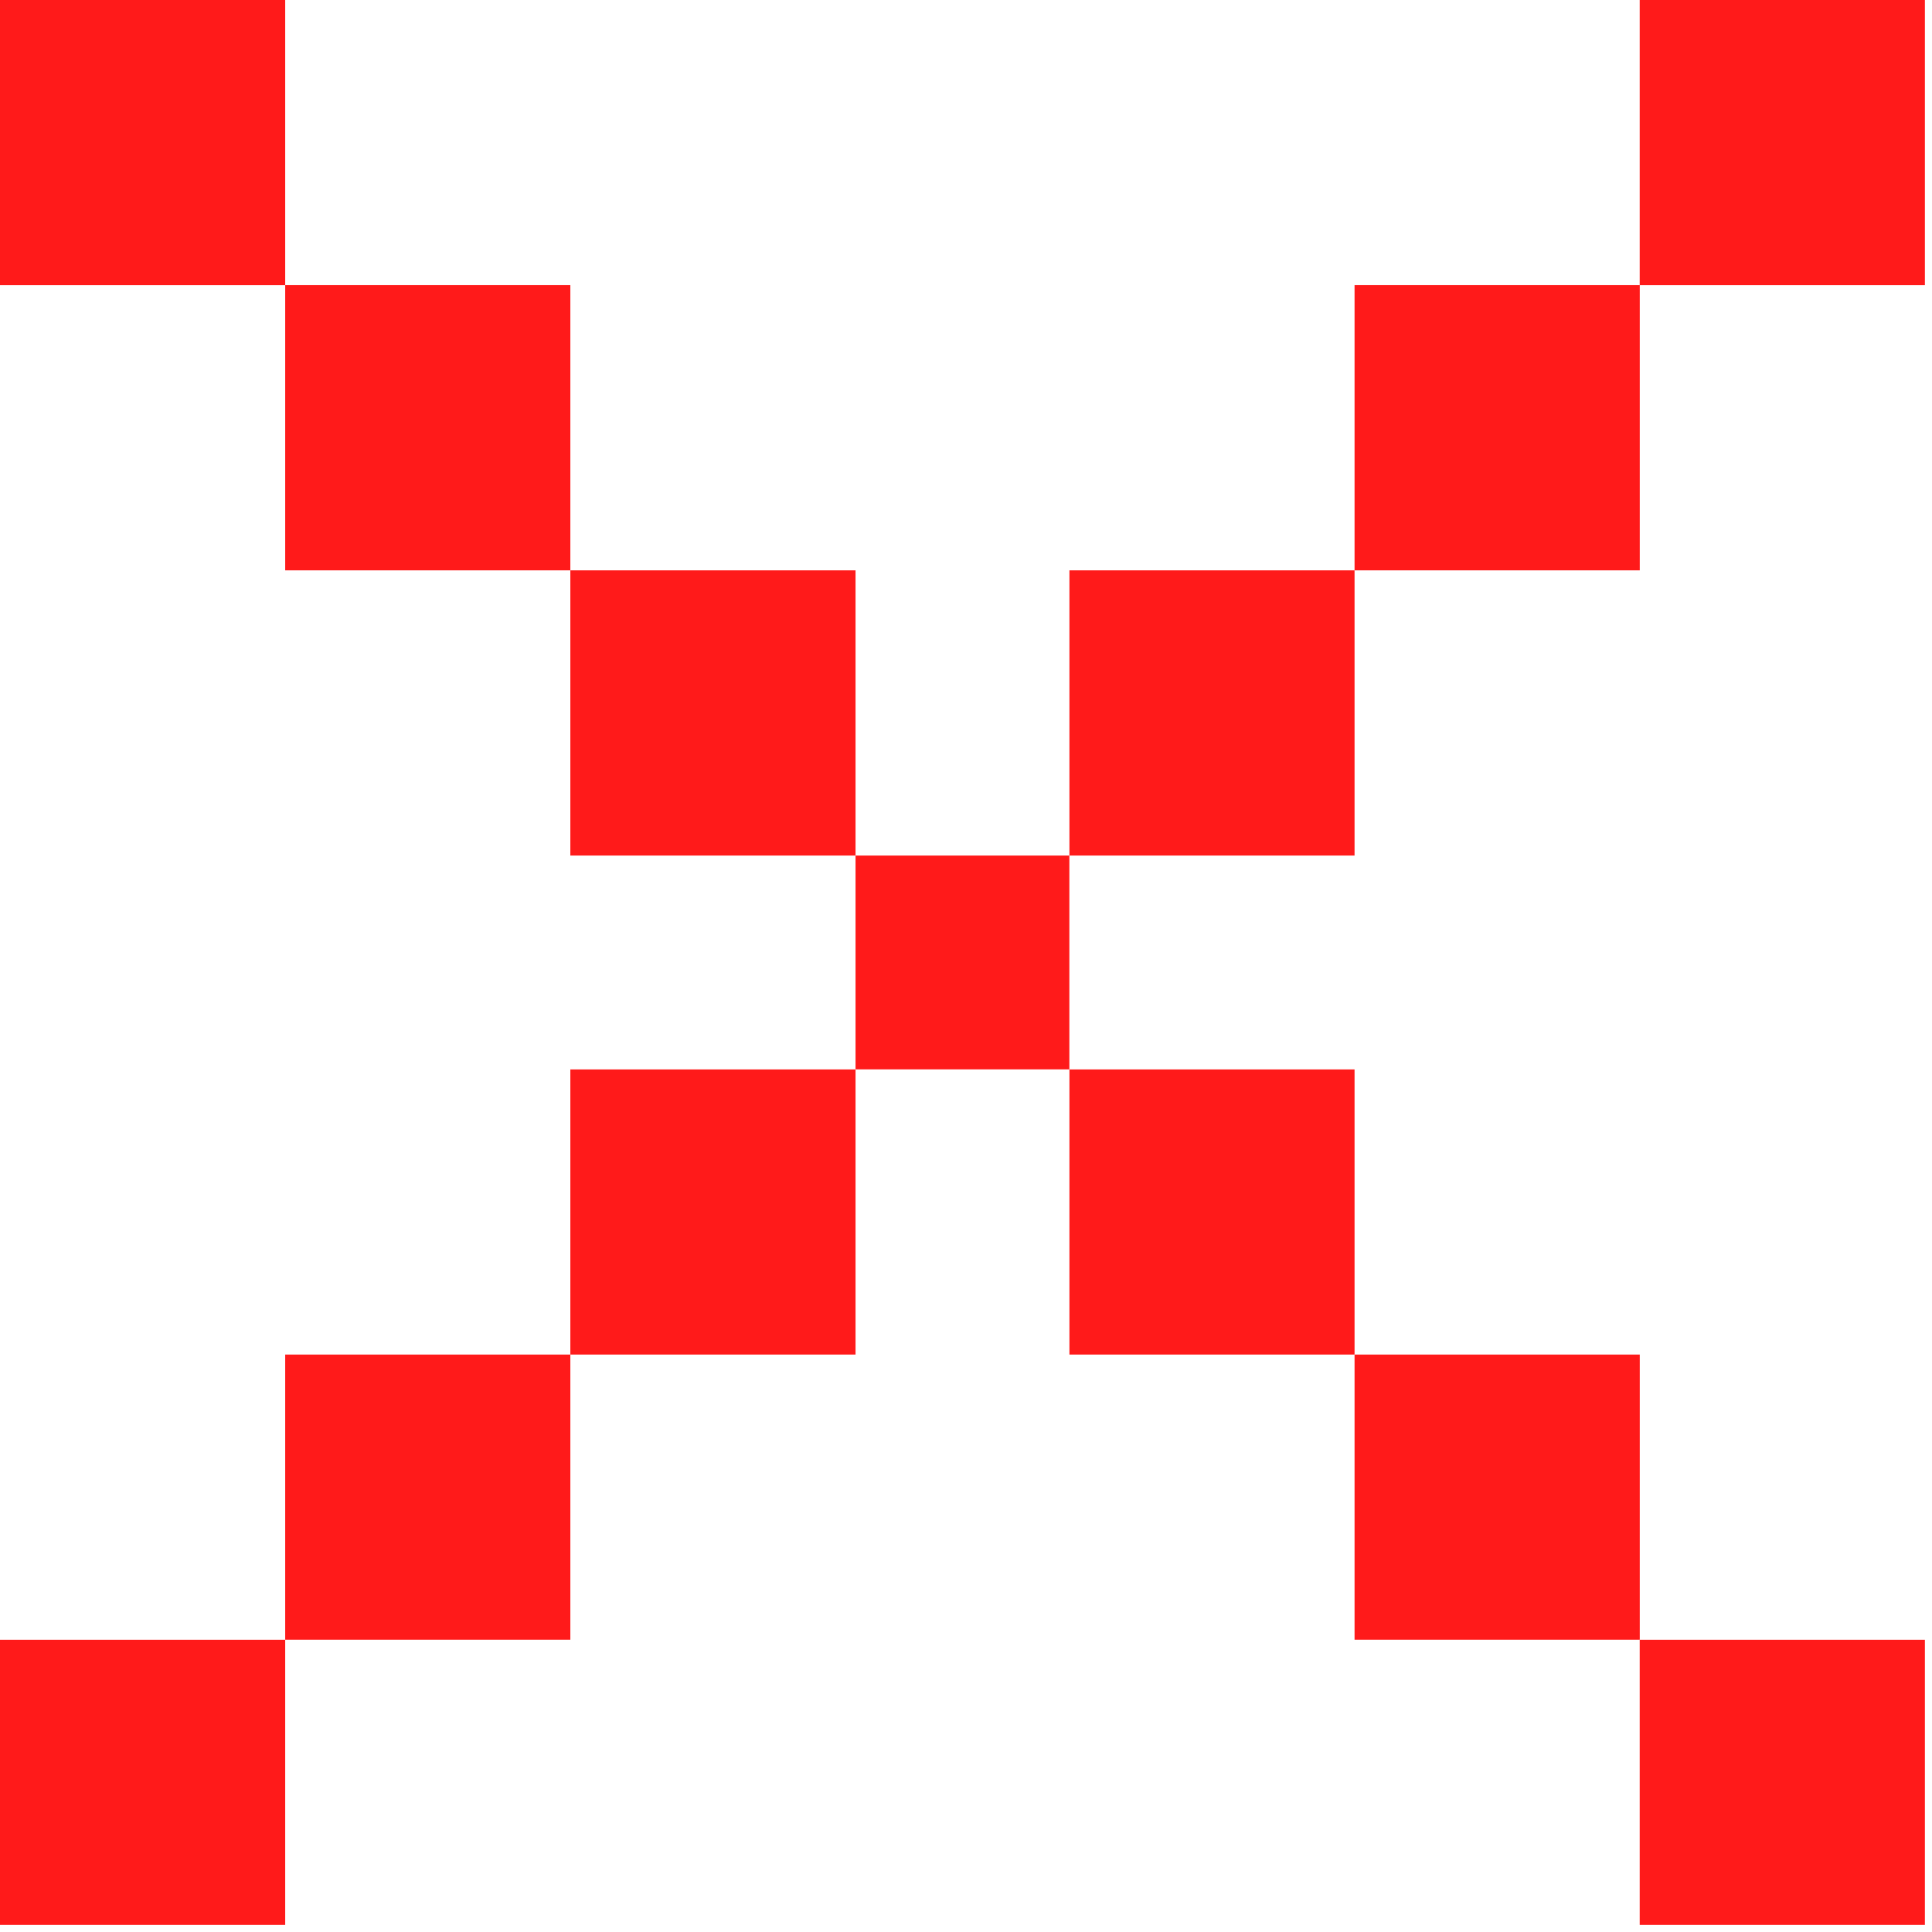 <svg xmlns="http://www.w3.org/2000/svg" width="34" height="34" viewBox="0 0 34 34" fill="none"><path d="M33.875 28.857H28.856V33.875H33.875V28.857Z" fill="#FF1A1A"></path><path d="M18.819 15.056H15.056V18.819H18.819V15.056Z" fill="#FF1A1A"></path><path d="M15.056 18.82H10.037V23.838H15.056V18.82Z" fill="#FF1A1A"></path><path d="M10.037 23.838H5.019V28.856H10.037V23.838Z" fill="#FF1A1A"></path><path d="M5.019 28.857H0V33.875H5.019V28.857Z" fill="#FF1A1A"></path><path d="M23.838 10.037H18.82V15.056H23.838V10.037Z" fill="#FF1A1A"></path><path d="M28.857 5.018H23.838V10.037H28.857V5.018Z" fill="#FF1A1A"></path><path d="M33.875 0H28.856V5.019H33.875V0Z" fill="#FF1A1A"></path><path d="M23.838 18.82H18.82V23.838H23.838V18.82Z" fill="#FF1A1A"></path><path d="M28.857 23.838H23.838V28.856H28.857V23.838Z" fill="#FF1A1A"></path><path d="M15.056 10.037H10.037V15.056H15.056V10.037Z" fill="#FF1A1A"></path><path d="M5.019 0H0V5.019H5.019V0Z" fill="#FF1A1A"></path><path d="M10.037 5.018H5.019V10.037H10.037V5.018Z" fill="#FF1A1A"></path></svg>